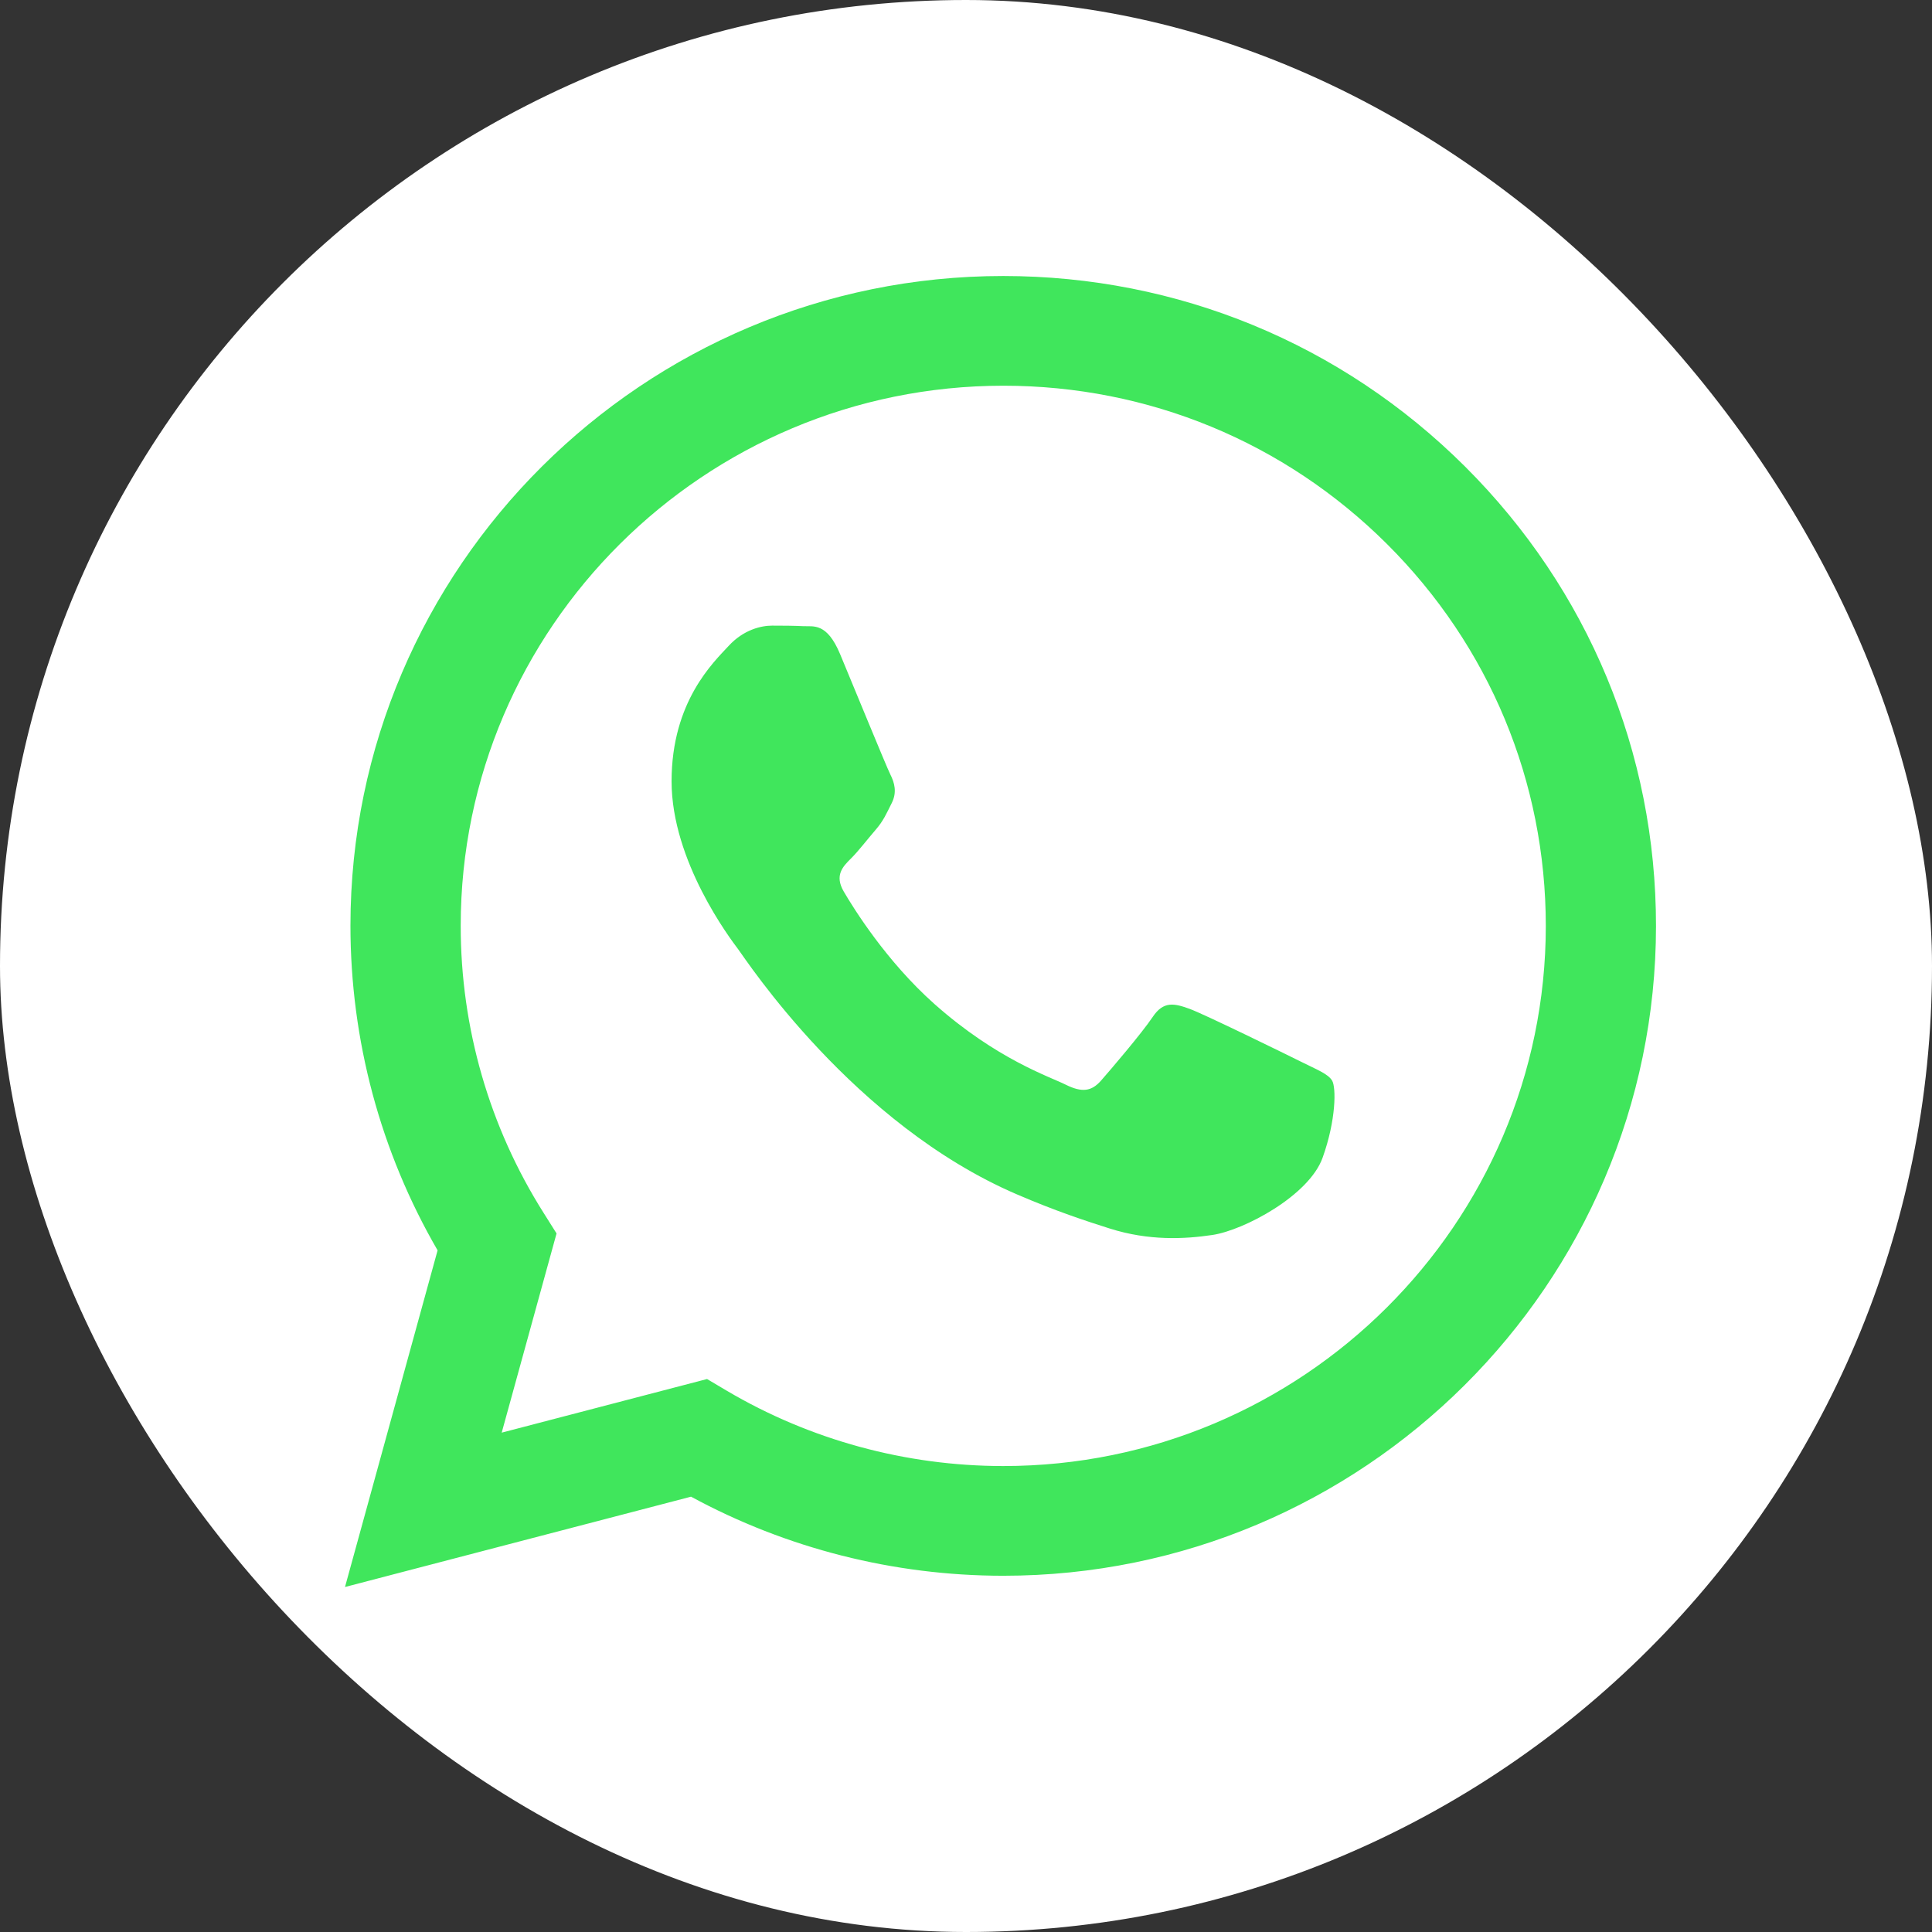 <?xml version="1.0" encoding="UTF-8"?>
<svg width="28px" height="28px" viewBox="0 0 28 28" version="1.1" xmlns="http://www.w3.org/2000/svg" xmlns:xlink="http://www.w3.org/1999/xlink">
    <rect x="0" y="0" width="28" height="28" fill="#333333" stroke="none"/>
    <title>Artboard</title>
    <g id="Artboard" stroke="none" stroke-width="1" fill="none" fill-rule="evenodd">
        <rect id="Rectangle" fill="#FFFFFF" x="0" y="0" width="28" height="28" rx="14"></rect>
        <g id="9118385_whatsapp_fill_icon-copy" transform="translate(5, 4)" fill="#40E65C">
            <path d="M13.853,11.386 C13.616,11.268 12.454,10.699 12.238,10.62 C12.021,10.542 11.863,10.503 11.706,10.738 C11.548,10.974 11.095,11.504 10.957,11.661 C10.819,11.818 10.681,11.837 10.445,11.72 C10.209,11.602 9.447,11.353 8.544,10.552 C7.842,9.928 7.367,9.158 7.229,8.922 C7.091,8.687 7.214,8.559 7.333,8.442 C7.439,8.337 7.569,8.167 7.687,8.03 C7.806,7.893 7.845,7.794 7.924,7.638 C8.003,7.48 7.963,7.343 7.904,7.225 C7.845,7.108 7.372,5.95 7.175,5.479 C6.983,5.02 6.789,5.082 6.643,5.075 C6.506,5.068 6.348,5.067 6.19,5.067 C6.033,5.067 5.777,5.125 5.56,5.361 C5.343,5.596 4.733,6.166 4.733,7.323 C4.733,8.481 5.58,9.6 5.698,9.757 C5.816,9.914 7.365,12.29 9.736,13.309 C10.3,13.552 10.74,13.696 11.084,13.805 C11.65,13.984 12.165,13.959 12.572,13.898 C13.027,13.83 13.971,13.329 14.168,12.779 C14.365,12.23 14.365,11.759 14.306,11.661 C14.247,11.563 14.089,11.504 13.853,11.386 Z M9.54,17.247 L9.537,17.247 C8.126,17.246 6.742,16.869 5.534,16.156 L5.247,15.986 L2.271,16.763 L3.066,13.876 L2.879,13.579 C2.092,12.334 1.676,10.894 1.677,9.415 C1.678,5.1 5.206,1.59 9.543,1.59 C11.643,1.591 13.617,2.406 15.102,3.885 C16.586,5.364 17.403,7.33 17.403,9.421 C17.401,13.736 13.874,17.247 9.54,17.247 Z M16.232,2.761 C14.446,0.982 12.07,0.001 9.54,0 C4.325,0 0.081,4.223 0.079,9.414 C0.079,11.074 0.514,12.693 1.342,14.121 L0,19 L5.015,17.691 C6.397,18.441 7.953,18.836 9.536,18.837 L9.54,18.837 C14.754,18.837 18.998,14.613 19,9.422 C19.001,6.906 18.018,4.541 16.232,2.761" id="Shape"></path>
        </g>
    </g>
</svg>